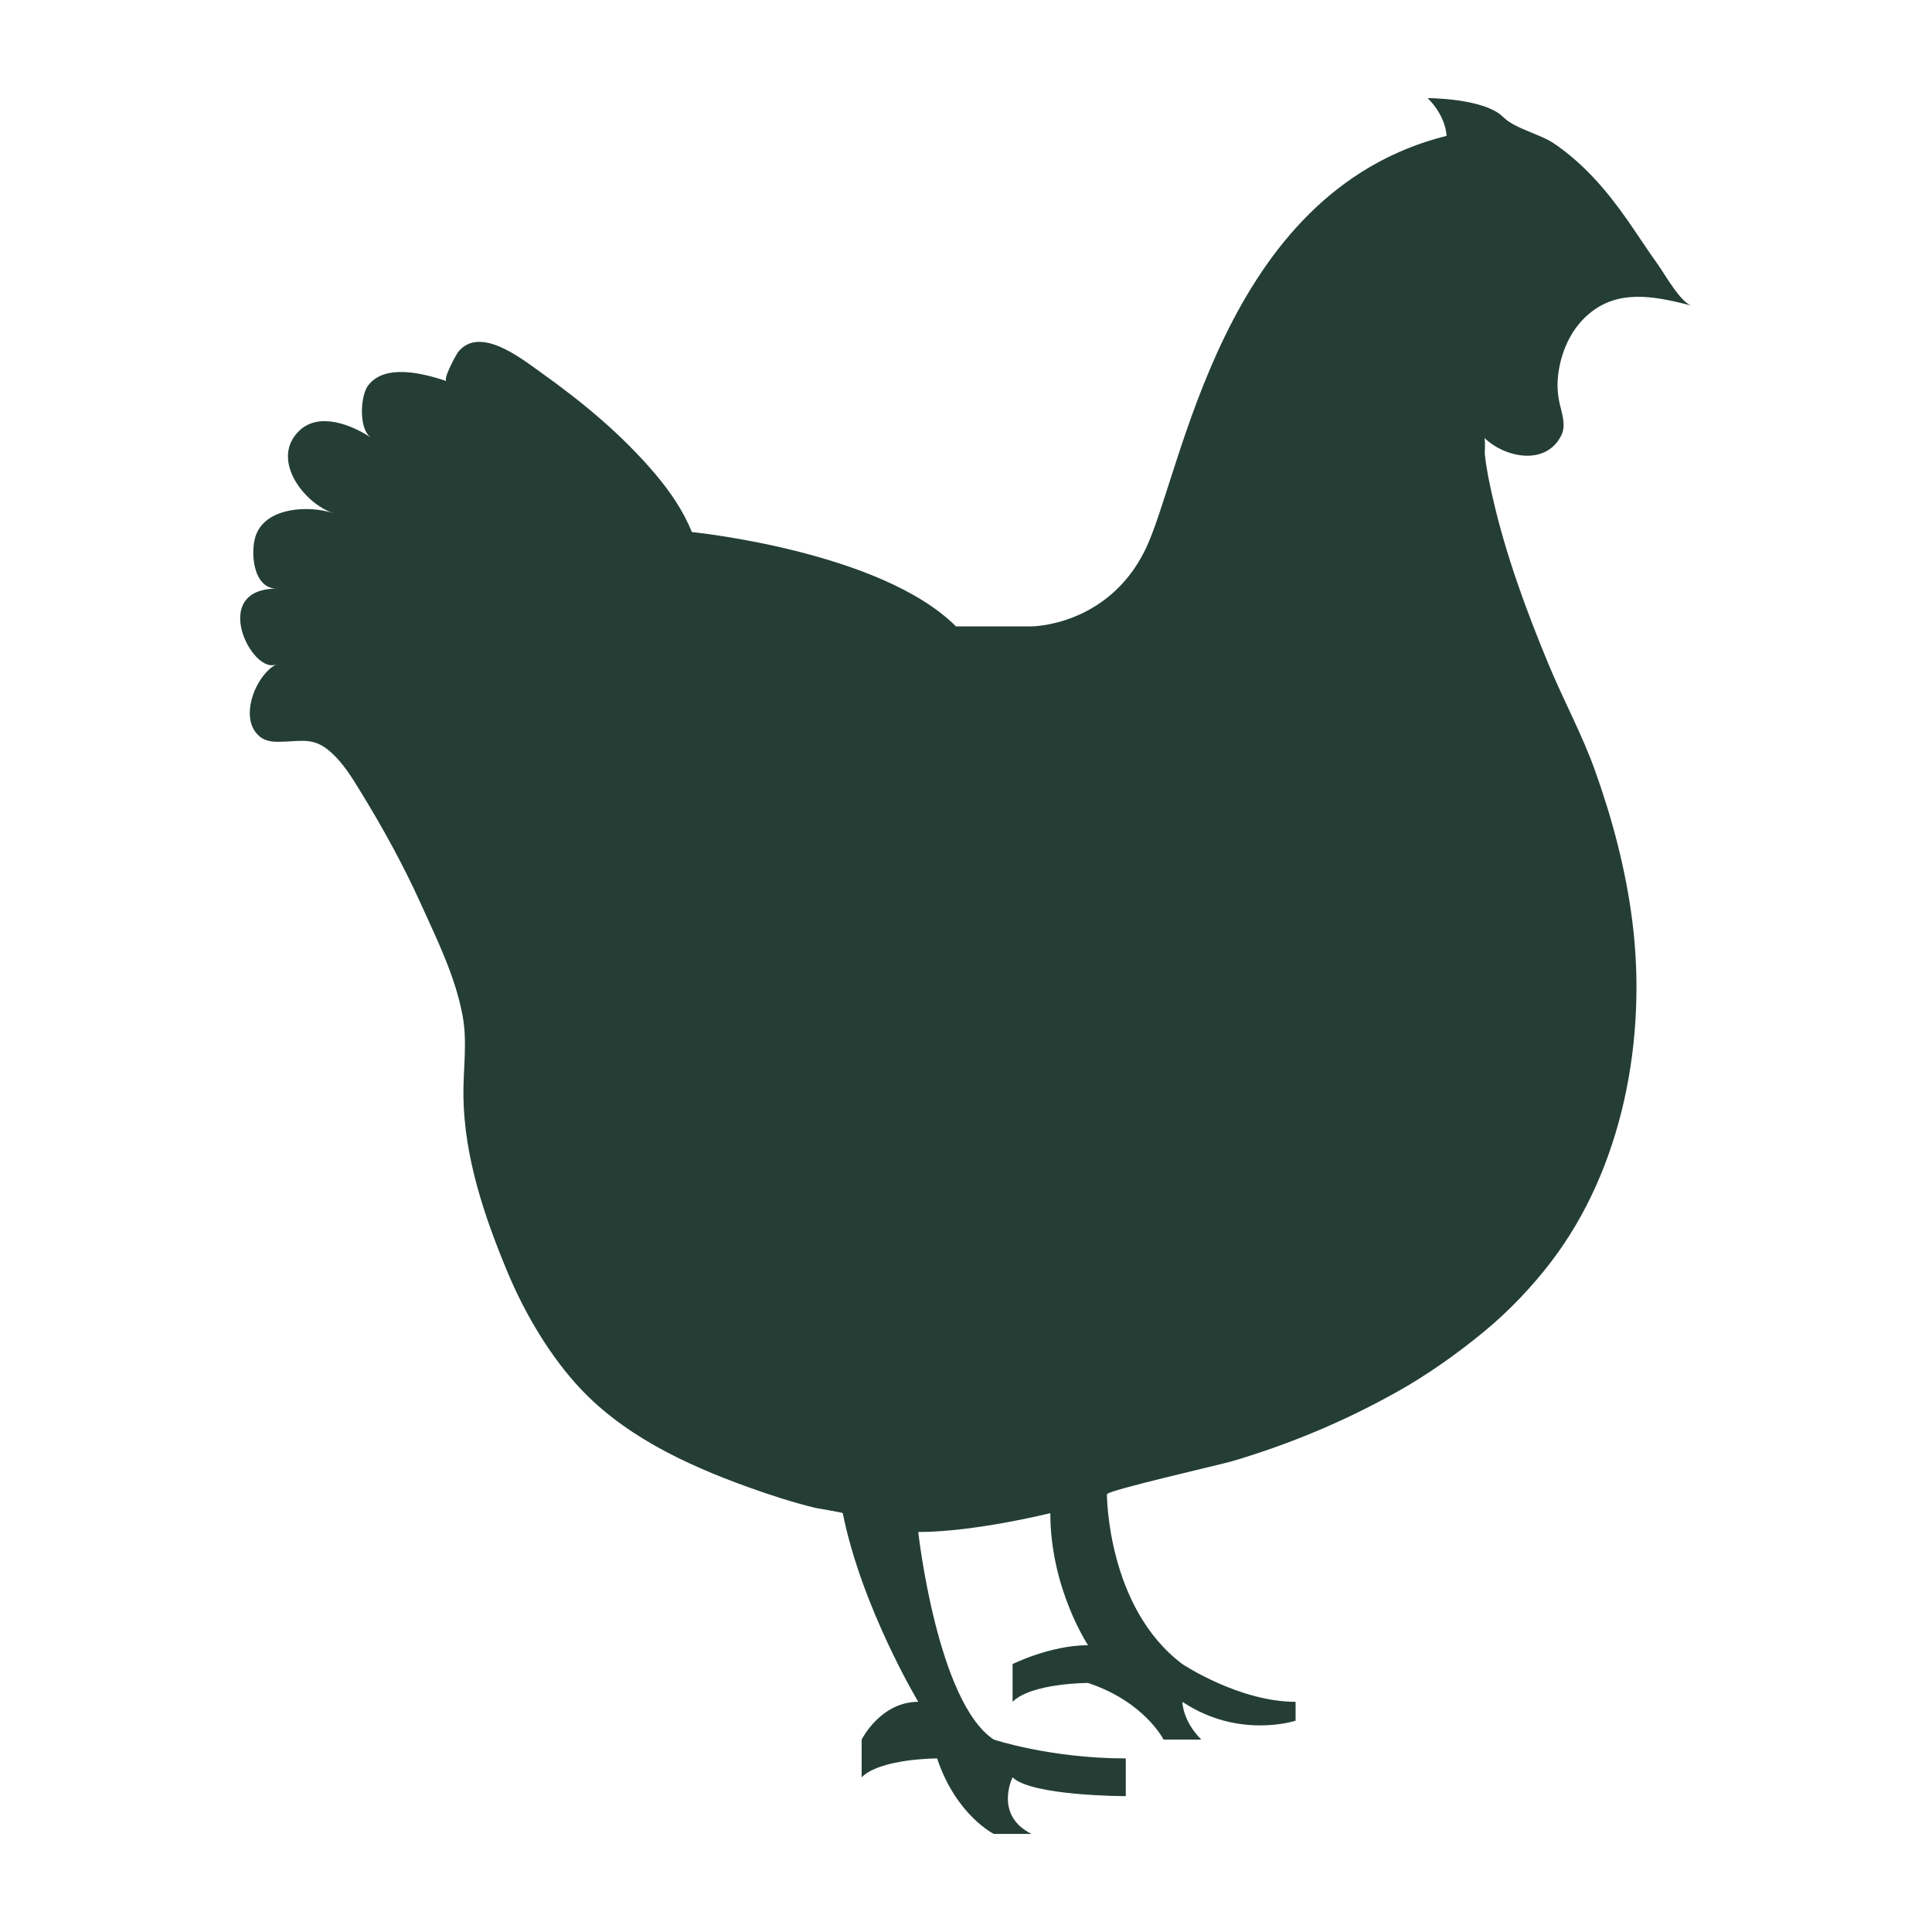 <svg xmlns="http://www.w3.org/2000/svg" version="1.1" xmlns:xlink="http://www.w3.org/1999/xlink" width="512" height="512" x="0" y="0" viewBox="0 0 512 512" style="enable-background:new 0 0 512 512" xml:space="preserve" class=""><g><path d="M273.347 166s20 0 30-20 20-95 80-110c0 0 0-5-5-10 0 0 15 0 20 5.004 3.152 3.145 9.73 4.457 13.551 7.063 7.91 5.402 14.027 12.574 19.469 20.375 2.719 3.91 5.305 7.914 8.078 11.785 1.691 2.355 5.977 10.043 8.902 10.773-8.457-2.113-17.738-4.363-25.508.855-5.352 3.598-8.465 9.402-9.629 15.629-.563 2.992-.609 5.68-.055 8.672.539 2.867 2.043 6.324.621 9.195-4.137 8.332-15.195 5.844-20.43.648.34.336.098 3.785.148 4.316.395 3.93 1.238 7.844 2.117 11.691 3.457 15.102 8.84 29.727 14.762 44.023 3.902 9.414 8.906 18.617 12.336 28.203 4.621 12.922 8.172 26.383 9.887 40.016 3.875 30.77-2.438 65.207-21.59 90.219-5.086 6.641-11.199 13.051-17.664 18.375-7.109 5.859-14.961 11.438-23.004 15.949-13.926 7.813-28.434 13.895-43.738 18.426-3.066.91-33.254 7.766-33.254 8.781 0 0 0 30 20 45 0 0 15 10 30 10v5s-15 5-30-5c0 0 0 5 5 10h-10s-5-10-20-15c0 0-15 0-20 5v-10s10-5 20-5c0 0-10-15-10-35 0 0-20 5-35 5 0 0 5 45 20 55 0 0 15 5 35 5v10s-25 0-30-5c0 0-5 10 5 15h-10s-10-5-15-20c0 0-15 0-20 5v-10s5-10 15-10c0 0-15-25-20-50-.035-.172-6.859-1.289-7.262-1.387-6.063-1.488-12.035-3.418-17.902-5.535-16.754-6.055-33.66-13.977-45.684-27.512-7.559-8.504-13.742-19.191-18.102-29.684-6.098-14.664-11.363-30.297-11.582-46.344-.098-7.113 1.098-14.27-.211-21.34-1.953-10.508-6.809-20.246-11.18-29.91-4.621-10.207-10.051-20.031-15.91-29.574-2.25-3.668-4.547-7.438-7.777-10.328-4.219-3.773-7.059-3.082-12.238-2.848-2.352.105-4.773.215-6.703-1.379-5.688-4.711-1.047-16.355 4.551-19.16-6.434 3.219-18.148-20.008 0-20-6.414-.004-7.098-10.055-5.473-14.309 2.813-7.359 14.176-7.785 20.473-5.691-7.938-2.637-16.855-14.438-8.969-21.906 5.234-4.961 13.852-1.504 18.969 1.906-3.344-2.23-2.863-11.035-.82-13.793 4.488-6.043 15.039-3.129 20.82-1.207-1.094-.363 2.555-7.105 3.141-7.816 5.738-6.918 16.695 1.844 21.742 5.434 11.07 7.875 21.605 16.586 30.41 26.984 3.906 4.613 7.445 9.75 9.707 15.398 0 0 50 5 70 25h20.001z" fill="#243e36" opacity="1" data-original="#000000" class=""></path></g></svg>